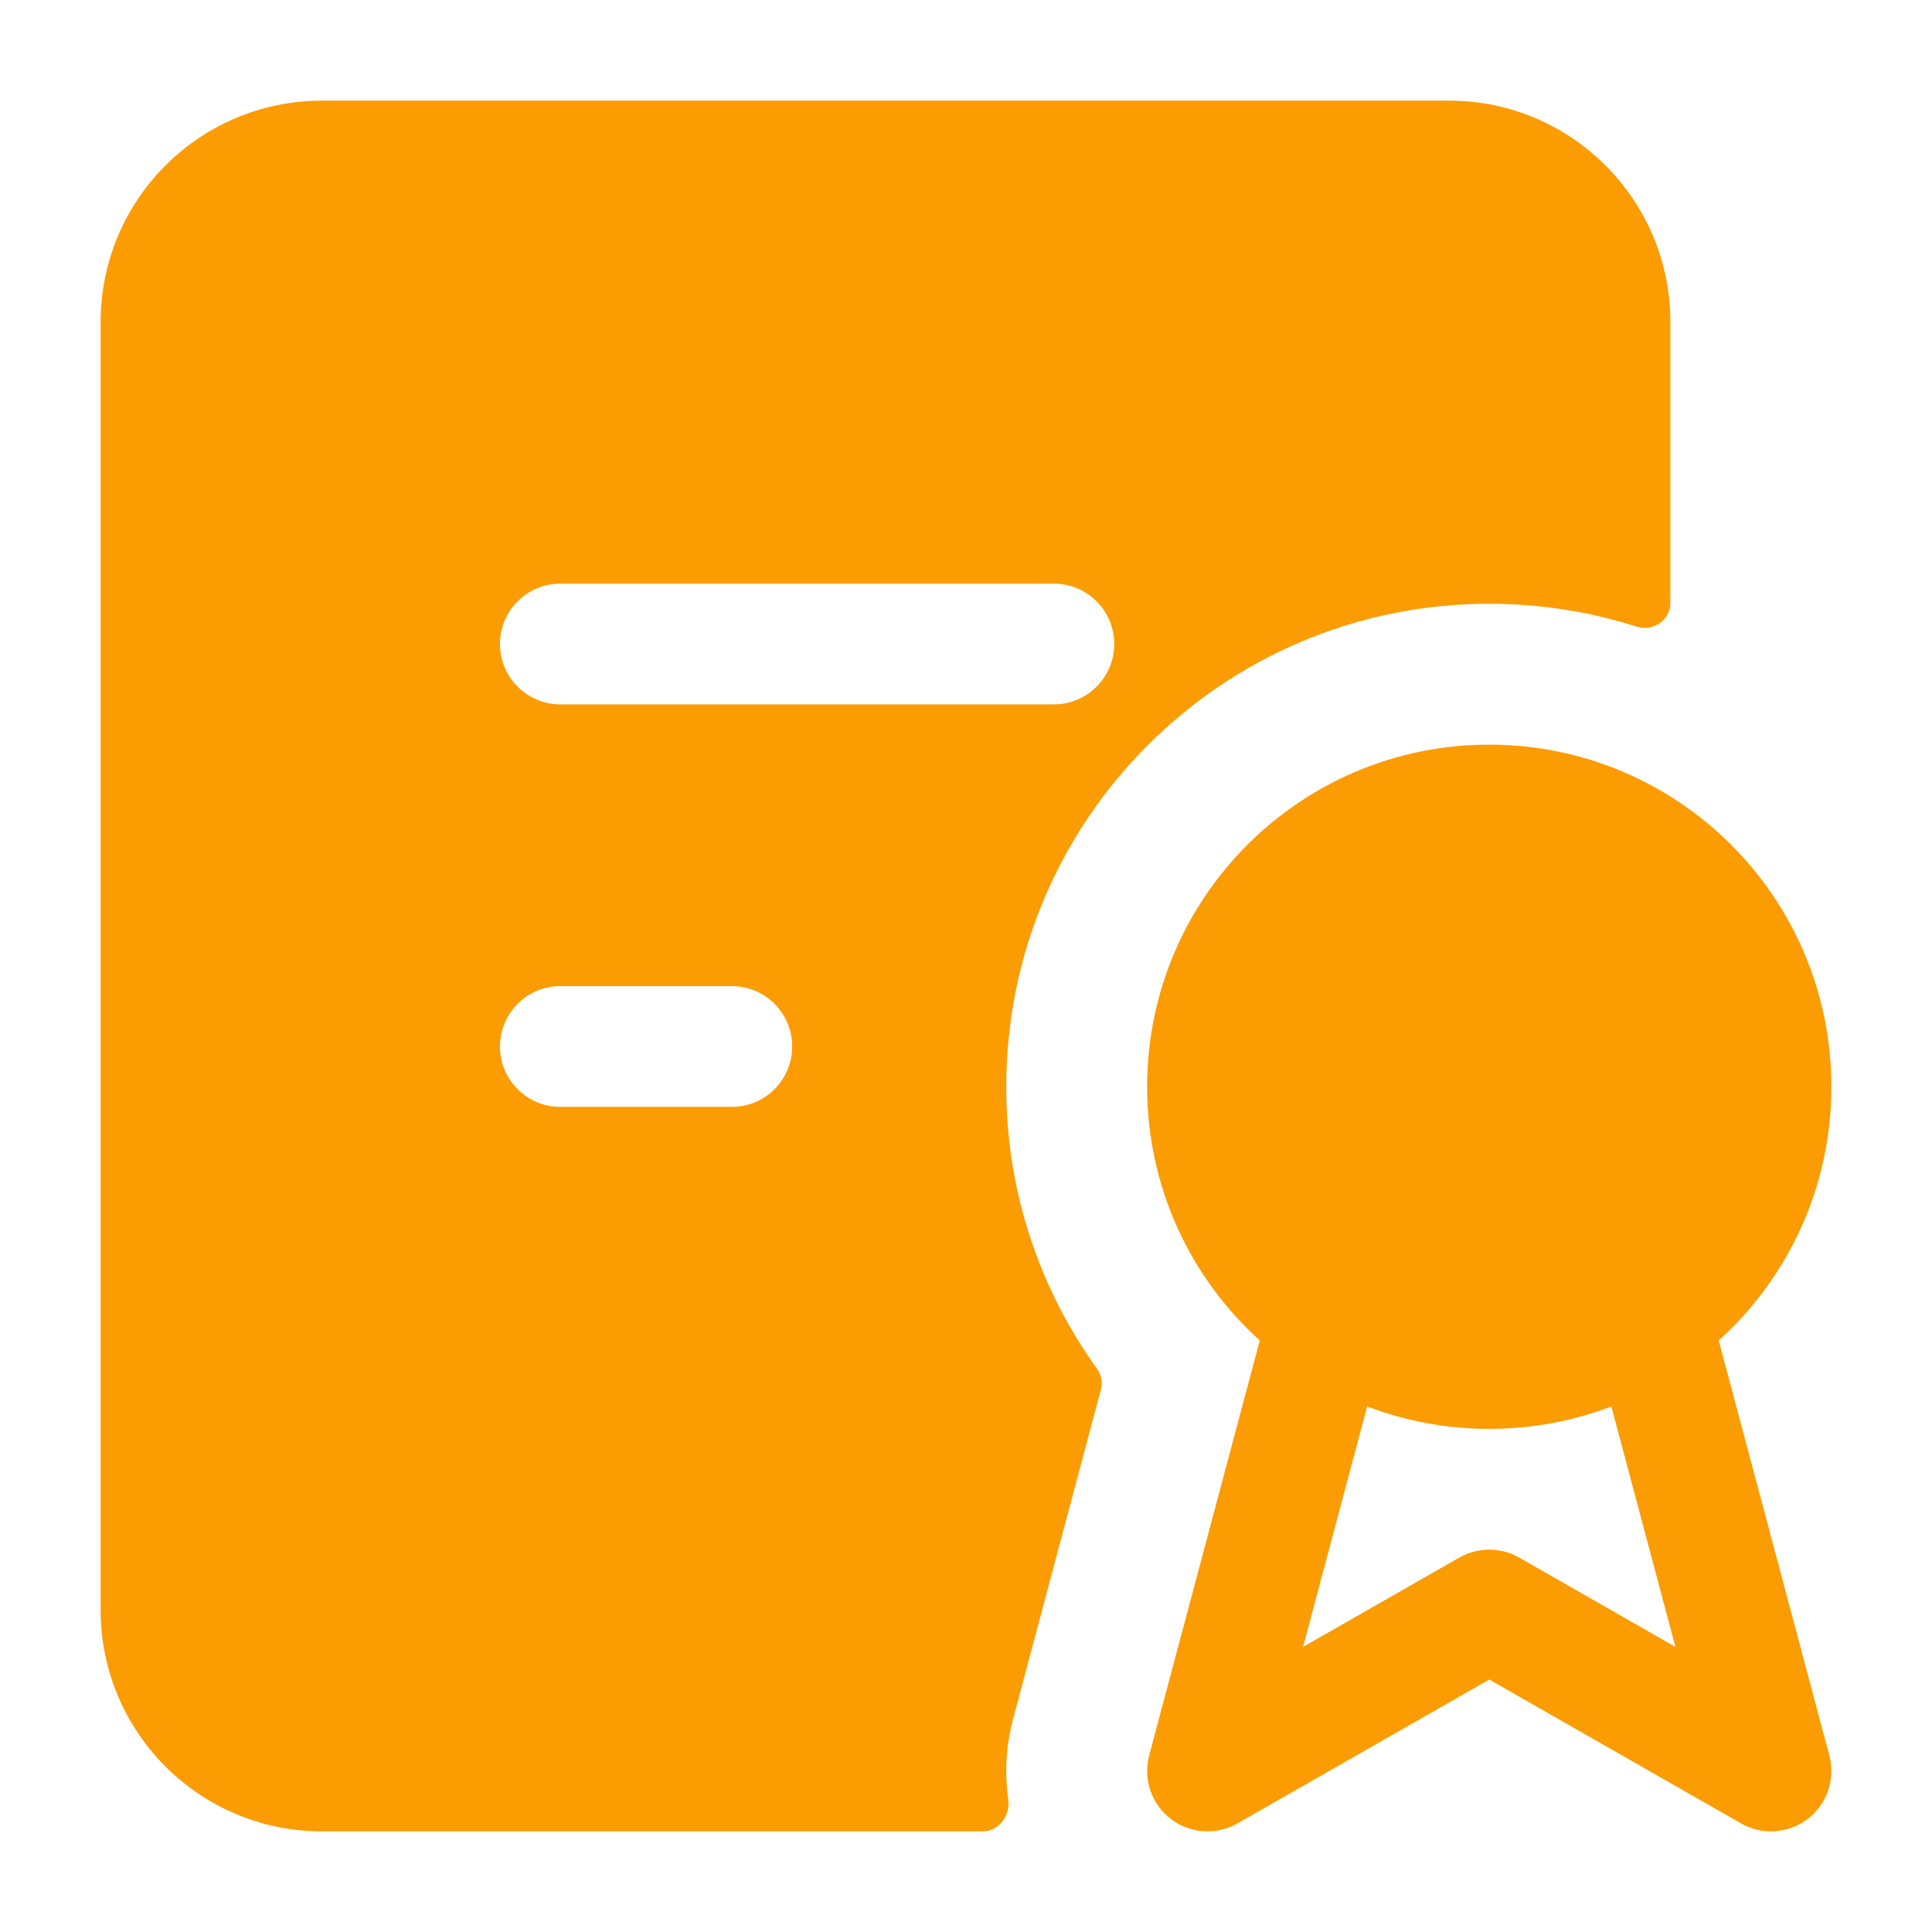 <svg width="36" height="36" viewBox="0 0 36 36" fill="none" xmlns="http://www.w3.org/2000/svg">
<path fill-rule="evenodd" clip-rule="evenodd" d="M1.875 6C1.875 3.722 3.722 1.875 6 1.875H27C29.278 1.875 31.125 3.722 31.125 6V11.236C31.125 11.556 30.801 11.774 30.497 11.677C29.631 11.4 28.708 11.25 27.75 11.25C22.78 11.25 18.75 15.28 18.75 20.25C18.75 22.21 19.377 24.024 20.44 25.502C20.521 25.614 20.55 25.757 20.514 25.891L18.877 32.034C18.744 32.531 18.718 33.038 18.787 33.528C18.83 33.828 18.613 34.125 18.31 34.125H6C3.722 34.125 1.875 32.278 1.875 30L1.875 6ZM10.441 10.875C9.82 10.875 9.316 11.379 9.316 12C9.316 12.621 9.82 13.125 10.441 13.125H19.637C20.258 13.125 20.762 12.621 20.762 12C20.762 11.379 20.258 10.875 19.637 10.875H10.441ZM10.441 18.375C9.82 18.375 9.316 18.879 9.316 19.5C9.316 20.121 9.82 20.625 10.441 20.625H13.636C14.258 20.625 14.761 20.121 14.761 19.5C14.761 18.879 14.258 18.375 13.636 18.375H10.441Z" fill="#FC9C03"/>
<path fill-rule="evenodd" clip-rule="evenodd" d="M21.375 20.25C21.375 16.729 24.229 13.875 27.75 13.875C31.271 13.875 34.125 16.729 34.125 20.25C34.125 22.125 33.315 23.812 32.026 24.978L34.087 32.71C34.204 33.149 34.046 33.614 33.686 33.892C33.327 34.168 32.836 34.202 32.442 33.977L27.75 31.296L23.058 33.977C22.664 34.202 22.174 34.168 21.814 33.892C21.454 33.614 21.296 33.149 21.413 32.71L23.474 24.978C22.185 23.812 21.375 22.125 21.375 20.25ZM25.475 26.207L24.281 30.687L27.192 29.023C27.538 28.826 27.962 28.826 28.308 29.023L31.219 30.687L30.025 26.207C29.319 26.477 28.552 26.625 27.75 26.625C26.949 26.625 26.182 26.477 25.475 26.207Z" fill="#FC9C03"/>
</svg>
